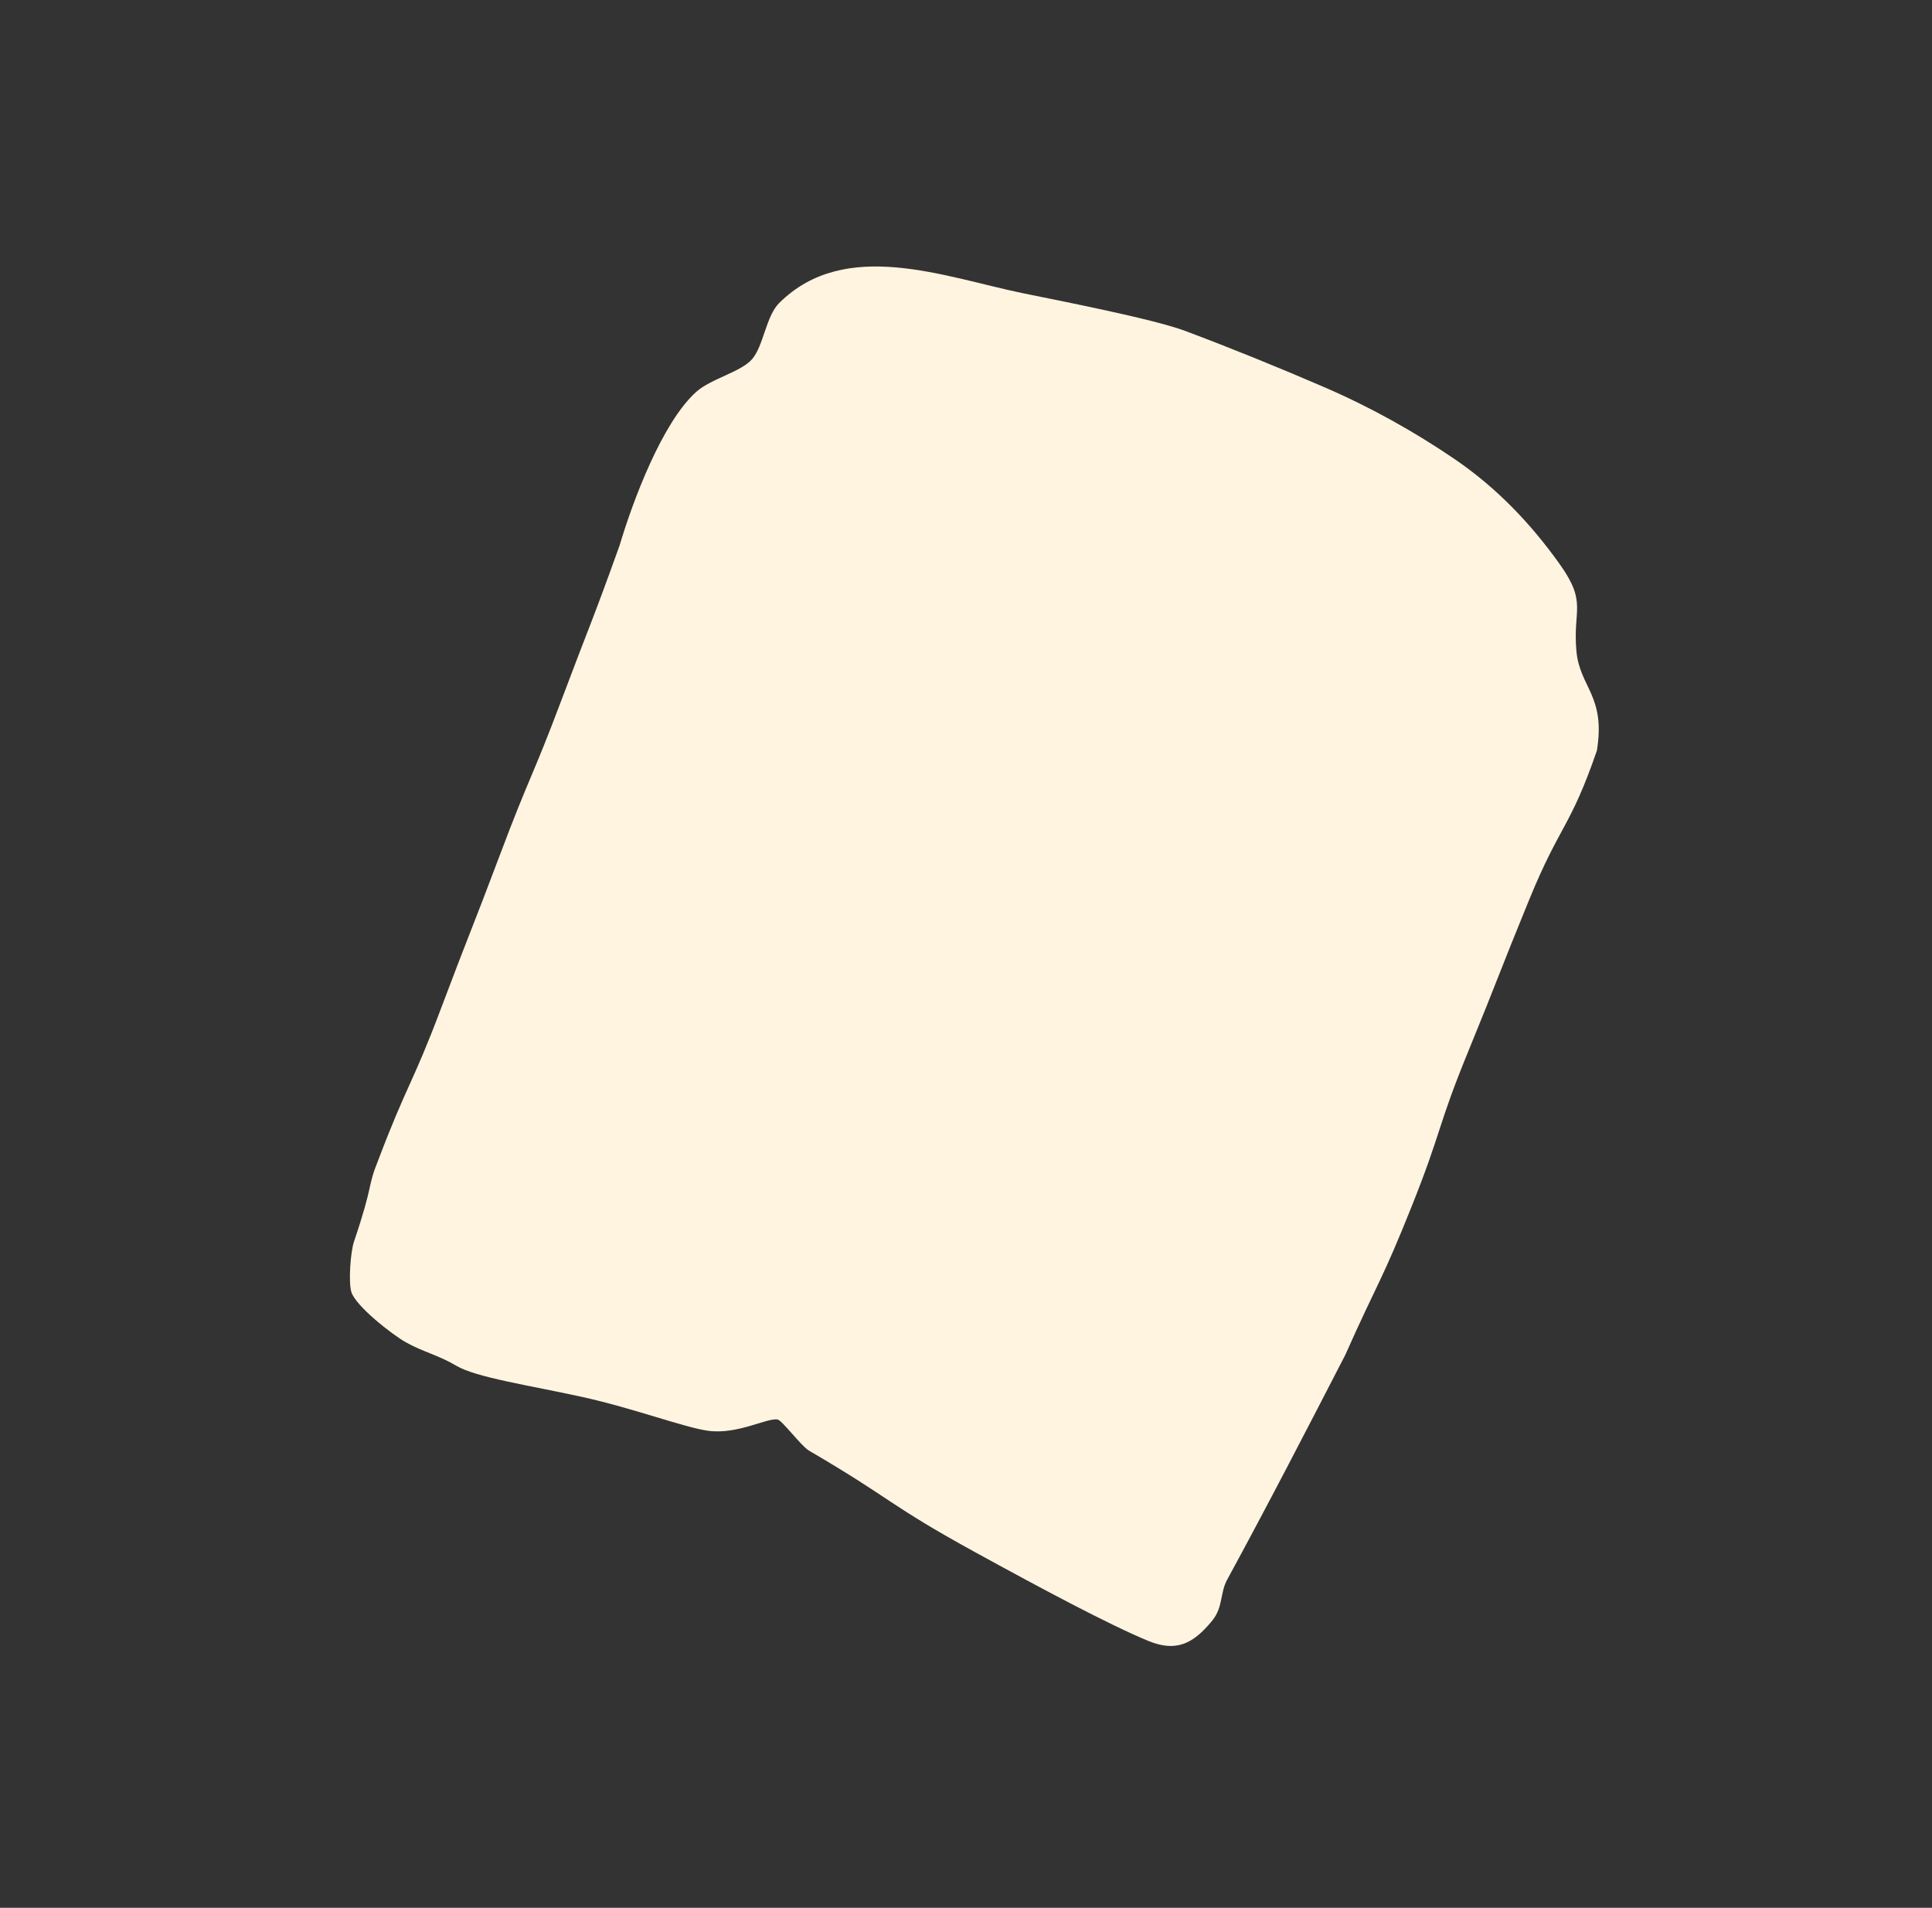 <svg width="80" height="79" viewBox="0 0 80 79" fill="none" xmlns="http://www.w3.org/2000/svg">
<rect x="0" y="0" width="80" height="79" fill="#333333" stroke="none"/>
<path d="M55.694 56.127C54.063 59.289 52.523 62.272 50.813 65.415C50.518 65.956 50.646 66.548 50.206 67.094C49.386 68.112 48.663 68.406 47.548 67.948C45.947 67.289 43.084 65.761 40.359 64.264C36.748 62.281 36.964 62.092 33.489 60.063C33.167 59.866 32.377 58.806 32.198 58.779C31.752 58.706 30.534 59.414 29.319 59.246C28.341 59.113 26.239 58.314 24.095 57.843C21.915 57.364 19.71 57.041 18.887 56.55C18.151 56.112 17.529 55.988 16.803 55.581C16.247 55.271 14.729 54.086 14.549 53.5C14.422 53.084 14.516 51.839 14.656 51.42C15.491 48.951 15.19 49.206 15.661 48.042C16.873 44.85 17.07 44.926 18.273 41.728C19.476 38.53 19.518 38.545 20.721 35.347C21.924 32.146 22.045 32.192 23.248 28.991C24.451 25.789 24.502 25.805 25.656 22.585C26.203 20.751 27.409 17.51 28.824 16.231C29.441 15.676 30.698 15.402 31.151 14.862C31.621 14.3 31.721 13.088 32.265 12.547C35.002 9.826 39.108 11.475 42.376 12.146C43.691 12.417 47.73 13.197 49.079 13.704C50.98 14.418 52.921 15.205 54.825 16.028C56.739 16.854 58.564 17.872 60.246 19.02C61.95 20.183 63.365 21.65 64.586 23.363C65.737 24.978 65.118 25.23 65.276 26.962C65.412 28.465 66.497 28.811 66.123 31.083C65.021 34.284 64.599 34.129 63.317 37.264C62.032 40.401 62.075 40.419 60.79 43.554C59.505 46.694 59.721 46.779 58.464 49.932C57.206 53.084 57.073 53.032 55.694 56.13" fill="#FFF4E0"/>
</svg>
